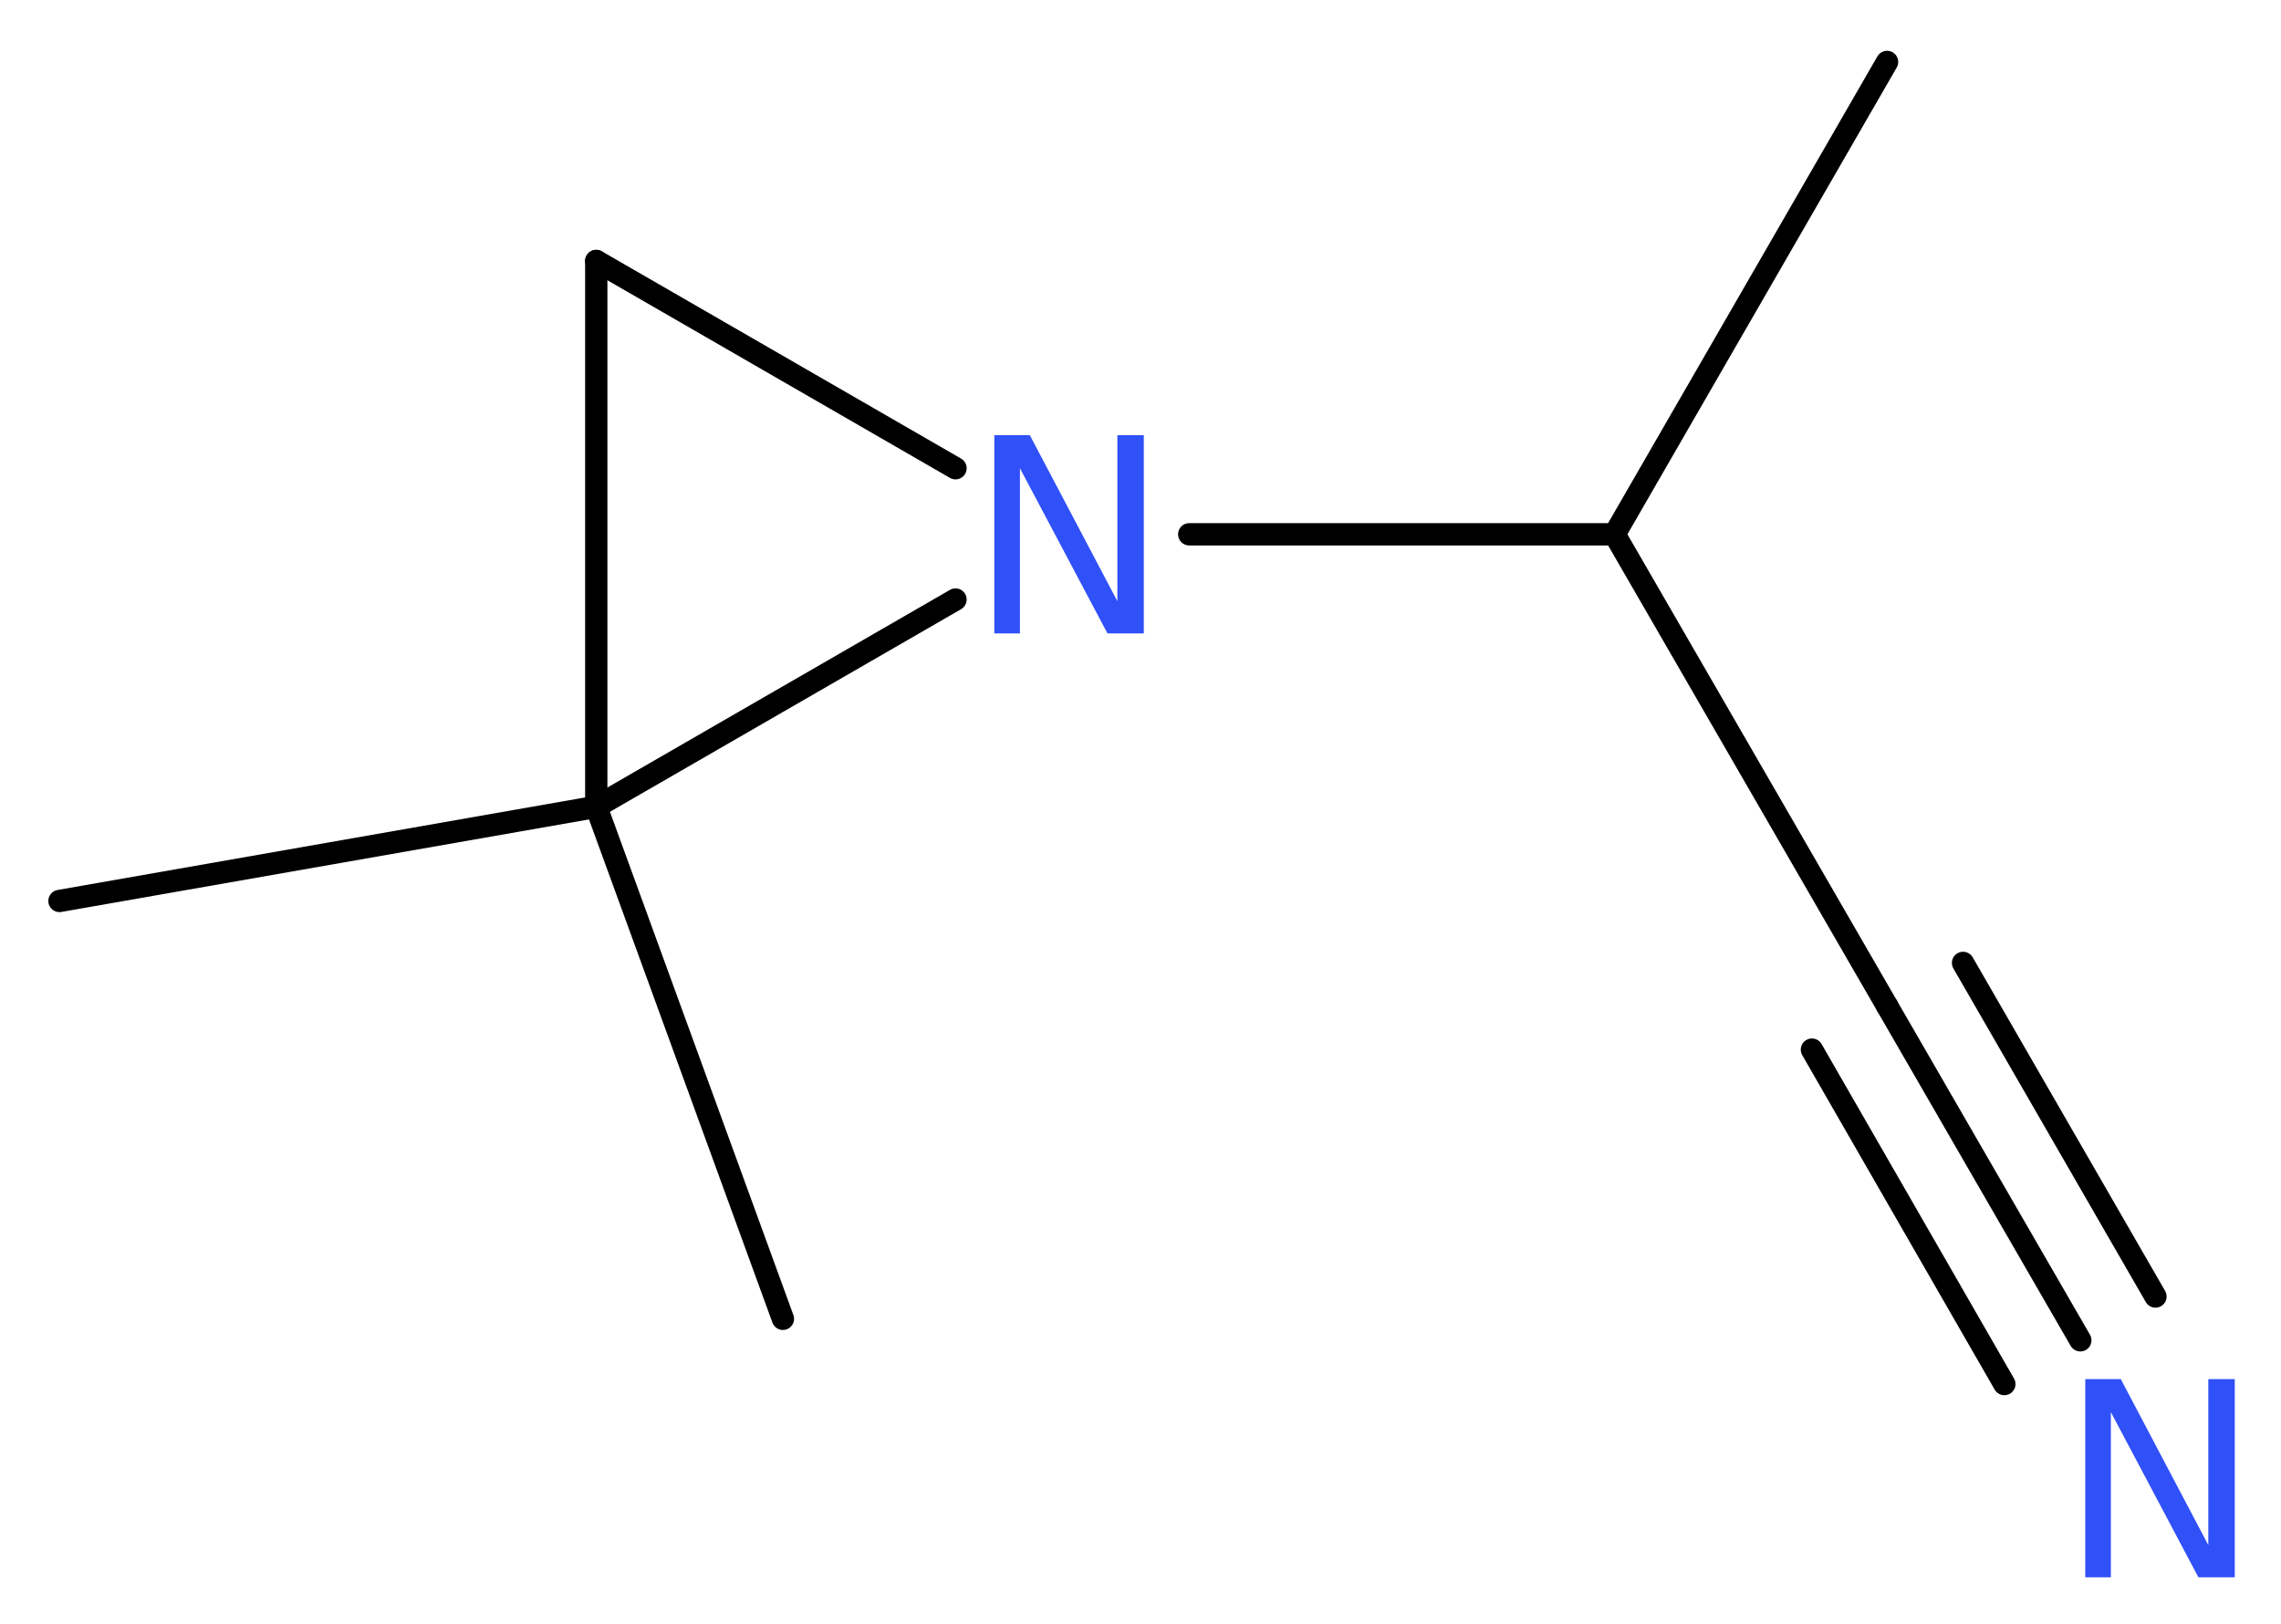 <?xml version='1.0' encoding='UTF-8'?>
<!DOCTYPE svg PUBLIC "-//W3C//DTD SVG 1.1//EN" "http://www.w3.org/Graphics/SVG/1.1/DTD/svg11.dtd">
<svg version='1.2' xmlns='http://www.w3.org/2000/svg' xmlns:xlink='http://www.w3.org/1999/xlink' width='27.62mm' height='19.66mm' viewBox='0 0 27.62 19.66'>
  <desc>Generated by the Chemistry Development Kit (http://github.com/cdk)</desc>
  <g stroke-linecap='round' stroke-linejoin='round' stroke='#000000' stroke-width='.27' fill='#3050F8'>
    <rect x='.0' y='.0' width='28.0' height='20.0' fill='#FFFFFF' stroke='none'/>
    <g id='mol1' class='mol'>
      <line id='mol1bnd1' class='bond' x1='22.85' y1='.75' x2='19.55' y2='6.47'/>
      <line id='mol1bnd2' class='bond' x1='19.55' y1='6.47' x2='22.85' y2='12.18'/>
      <g id='mol1bnd3' class='bond'>
        <line x1='22.85' y1='12.18' x2='25.19' y2='16.23'/>
        <line x1='23.77' y1='11.66' x2='26.1' y2='15.7'/>
        <line x1='21.94' y1='12.71' x2='24.27' y2='16.76'/>
      </g>
      <line id='mol1bnd4' class='bond' x1='19.55' y1='6.47' x2='14.4' y2='6.47'/>
      <line id='mol1bnd5' class='bond' x1='11.57' y1='5.67' x2='7.22' y2='3.16'/>
      <line id='mol1bnd6' class='bond' x1='7.22' y1='3.16' x2='7.22' y2='9.77'/>
      <line id='mol1bnd7' class='bond' x1='11.57' y1='7.26' x2='7.22' y2='9.77'/>
      <line id='mol1bnd8' class='bond' x1='7.22' y1='9.77' x2='.72' y2='10.91'/>
      <line id='mol1bnd9' class='bond' x1='7.22' y1='9.77' x2='9.48' y2='15.97'/>
      <path id='mol1atm4' class='atom' d='M25.25 16.7h.43l1.06 2.01v-2.01h.32v2.4h-.44l-1.06 -2.0v2.0h-.31v-2.4z' stroke='none'/>
      <path id='mol1atm5' class='atom' d='M12.04 5.27h.43l1.06 2.01v-2.01h.32v2.4h-.44l-1.06 -2.0v2.0h-.31v-2.4z' stroke='none'/>
    </g>
  </g>
</svg>
